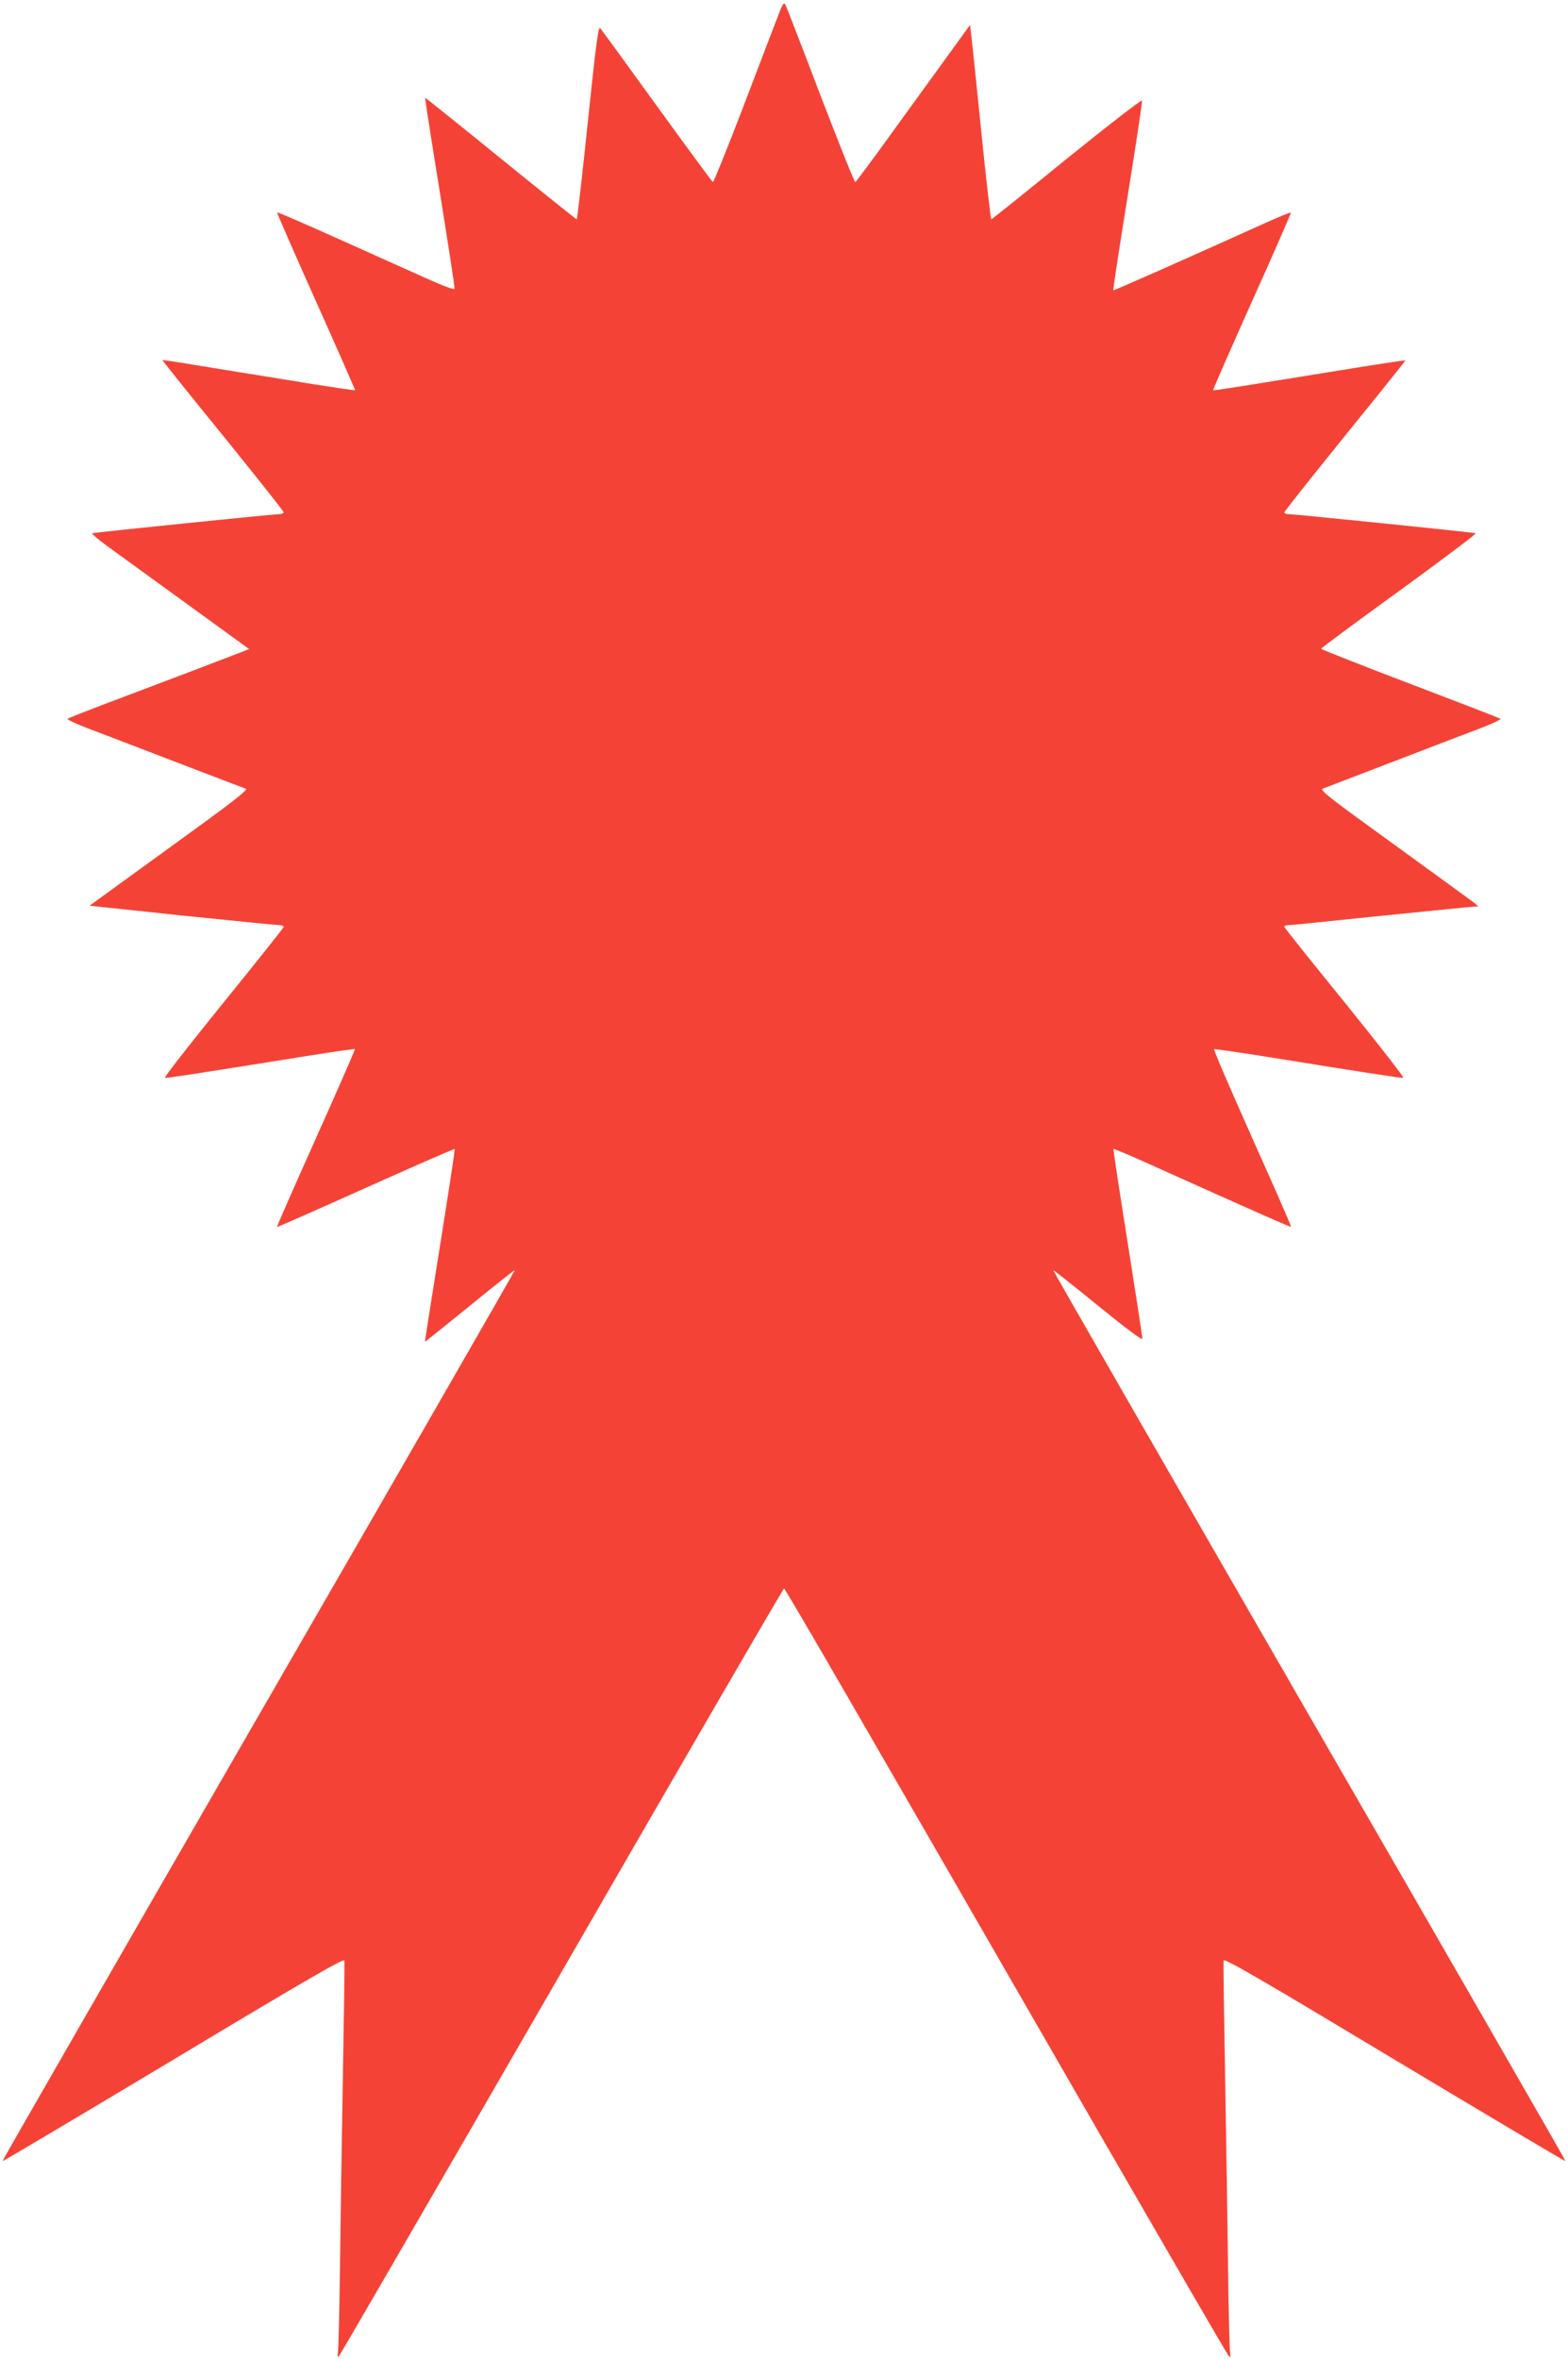 <?xml version="1.0" standalone="no"?>
<!DOCTYPE svg PUBLIC "-//W3C//DTD SVG 20010904//EN"
 "http://www.w3.org/TR/2001/REC-SVG-20010904/DTD/svg10.dtd">
<svg version="1.0" xmlns="http://www.w3.org/2000/svg"
 width="851pt" height="1280pt" viewBox="0 0 851 1280"
 preserveAspectRatio="xMidYMid meet">
<g transform="translate(0,1280) scale(0.1,-0.1)"
fill="#f44336" stroke="none">
<path d="M4213 12689 c-22 -57 -107 -279 -188 -492 -82 -213 -152 -386 -156
-385 -4 2 -141 188 -304 413 -163 226 -302 416 -308 423 -10 9 -24 -98 -67
-513 -30 -289 -57 -525 -60 -525 -3 0 -189 149 -412 330 -224 182 -409 330
-411 330 -1 0 34 -231 80 -512 45 -282 82 -518 80 -525 -1 -7 -60 15 -147 54
-80 36 -295 132 -479 215 -183 82 -335 148 -337 146 -2 -2 93 -220 211 -483
118 -263 213 -480 212 -482 -2 -2 -102 13 -223 32 -120 20 -304 49 -409 66
-104 17 -239 39 -300 49 -60 10 -111 17 -113 16 -1 -2 146 -186 328 -409 181
-224 330 -411 330 -417 0 -5 -14 -10 -30 -10 -26 0 -971 -96 -1009 -103 -8 -1
41 -42 110 -91 137 -99 603 -437 688 -499 l53 -39 -308 -118 c-170 -64 -390
-148 -489 -185 -99 -38 -184 -71 -188 -75 -4 -4 41 -25 100 -48 59 -22 275
-105 478 -183 204 -78 379 -145 389 -148 15 -6 -72 -73 -415 -321 l-433 -314
499 -53 c275 -28 512 -52 528 -52 15 -1 27 -5 27 -10 0 -4 -148 -190 -328
-412 -180 -222 -323 -405 -317 -407 9 -2 118 14 799 123 125 20 230 35 232 33
2 -3 -93 -220 -211 -483 -118 -263 -213 -480 -212 -482 2 -2 219 94 482 212
263 118 480 213 483 211 2 -2 -34 -239 -80 -525 -46 -287 -83 -521 -81 -521 1
0 111 88 244 196 132 108 242 194 243 193 2 -2 -624 -1090 -1391 -2418 -766
-1328 -1392 -2416 -1390 -2417 2 -2 419 246 928 551 721 433 925 551 928 538
2 -9 -2 -292 -8 -627 -6 -336 -13 -804 -16 -1041 -3 -237 -8 -443 -11 -460 -3
-19 -1 -26 5 -20 6 6 550 945 1210 2088 659 1143 1202 2078 1206 2078 7 0 324
-547 1732 -2991 367 -635 672 -1162 680 -1170 12 -13 13 -11 9 15 -3 17 -8
223 -11 460 -3 237 -10 705 -16 1041 -6 335 -10 618 -8 627 3 14 206 -104 928
-538 509 -305 926 -553 928 -551 2 1 -624 1089 -1391 2417 -766 1328 -1392
2416 -1390 2418 1 1 111 -85 243 -193 159 -129 241 -190 241 -179 0 10 -36
244 -80 522 -44 277 -79 505 -77 507 2 2 77 -29 168 -70 629 -283 793 -355
796 -352 2 2 -93 219 -211 482 -118 264 -211 480 -207 482 4 1 109 -14 232
-33 595 -96 785 -125 795 -123 6 2 -137 185 -317 408 -181 222 -329 408 -329
412 0 4 9 8 19 8 10 0 212 20 447 45 236 24 465 47 508 51 l79 7 -24 20 c-13
10 -208 152 -433 315 -369 267 -406 296 -385 304 13 5 186 71 384 147 198 76
411 158 473 181 62 24 109 46 105 50 -4 4 -225 89 -490 190 -266 101 -483 187
-483 190 0 4 192 146 427 316 234 170 420 310 412 311 -37 7 -982 103 -1009
103 -16 0 -30 4 -30 9 0 6 149 193 330 417 182 224 329 408 328 409 -2 1 -124
-17 -273 -41 -634 -103 -768 -124 -771 -121 -2 2 93 218 211 482 119 263 213
480 211 482 -2 2 -64 -23 -137 -56 -423 -191 -824 -369 -827 -366 -2 1 33 231
78 510 45 278 80 512 78 519 -2 7 -184 -134 -408 -315 -222 -181 -407 -329
-410 -329 -3 0 -28 213 -54 473 -26 259 -51 497 -55 527 l-6 55 -116 -160
c-64 -88 -202 -279 -308 -425 -105 -146 -195 -266 -199 -268 -5 -1 -88 208
-187 465 -98 258 -184 479 -190 492 -11 23 -15 18 -52 -80z"/>
</g>
</svg>

